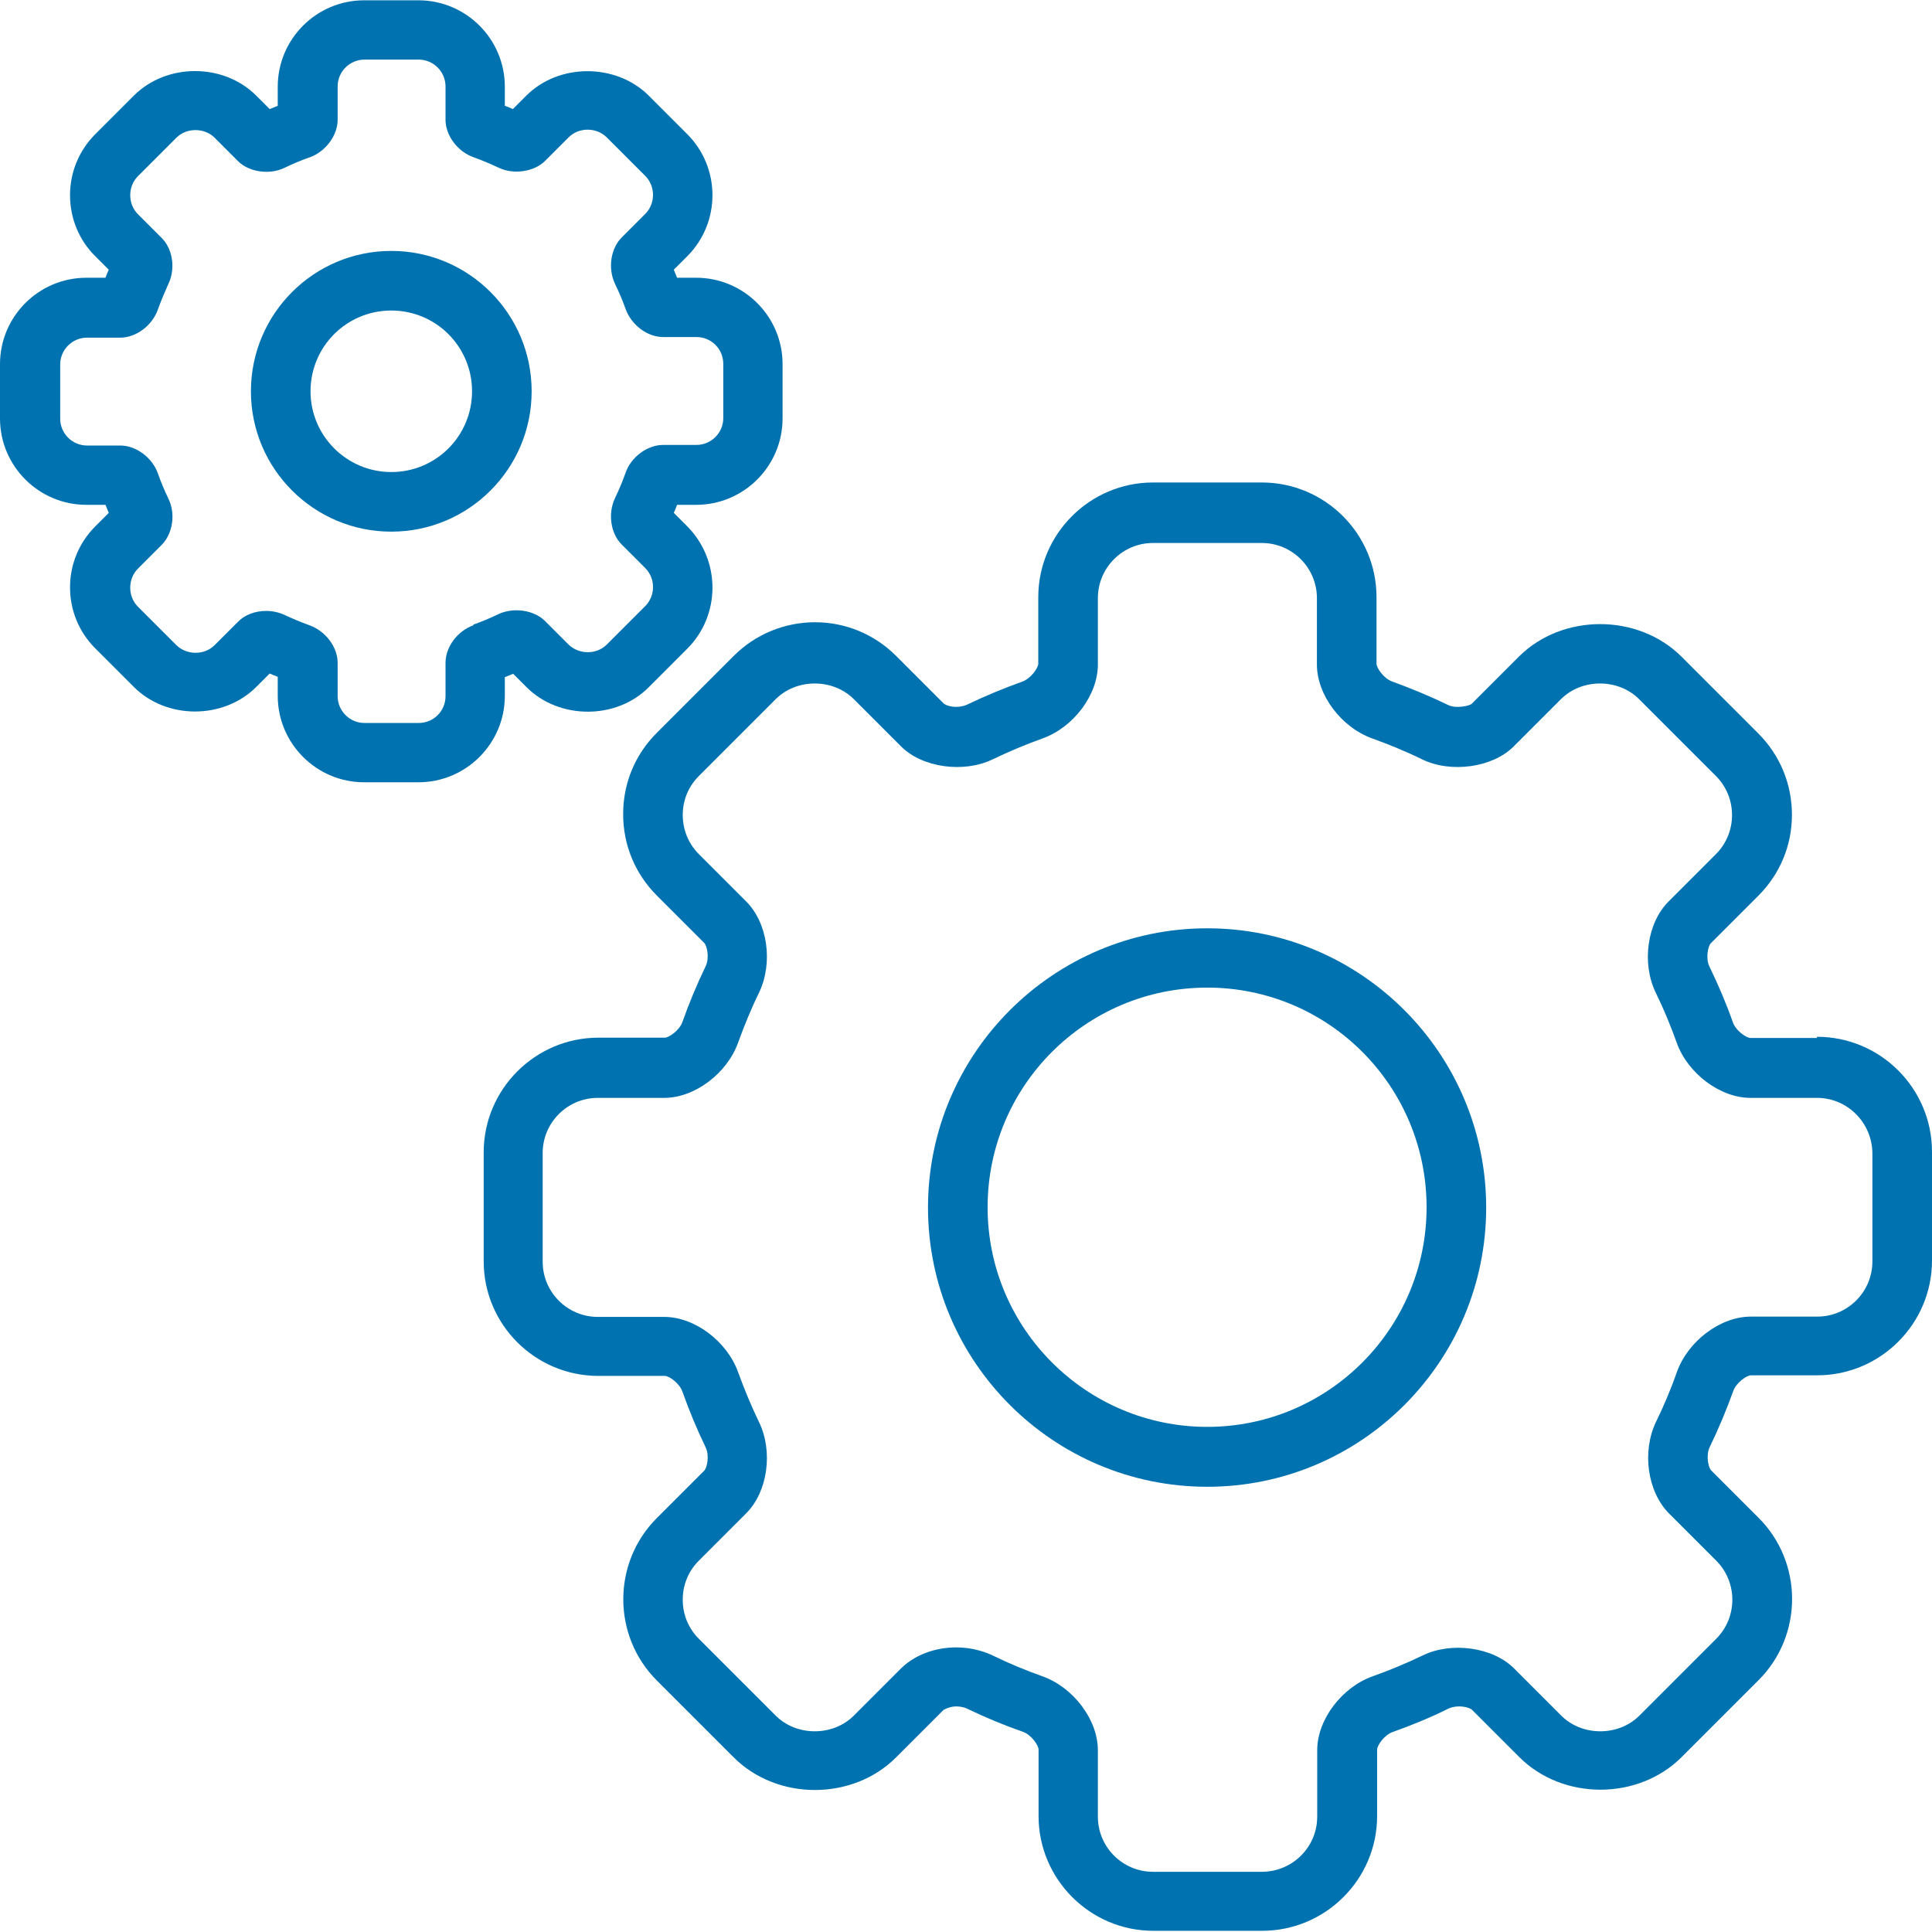 <?xml version="1.0" encoding="UTF-8"?> <svg xmlns="http://www.w3.org/2000/svg" id="Layer_2" viewBox="0 0 64.83 64.83"><g id="Layer_1-2"><path d="m40.51,31.15c-5.16,0-9.37,4.2-9.37,9.37s4.2,9.37,9.37,9.37,9.36-4.2,9.36-9.37-4.2-9.37-9.36-9.37Zm0,16.73c-4.06,0-7.37-3.3-7.37-7.37s3.3-7.37,7.37-7.37,7.36,3.3,7.36,7.37-3.3,7.37-7.36,7.37Z" style="fill:#0072b0;"></path><path d="m60.97,34.83h-2.23c-.14,0-.49-.24-.59-.52-.22-.63-.49-1.26-.79-1.88-.13-.27-.05-.68.05-.78l1.59-1.59c.73-.73,1.13-1.69,1.13-2.72,0-1.03-.4-2-1.13-2.73l-2.58-2.58c-1.46-1.45-3.99-1.45-5.45,0l-1.59,1.59c-.06.06-.52.17-.78.04-.62-.3-1.25-.56-1.88-.79-.29-.1-.53-.46-.53-.6v-2.23c0-2.13-1.73-3.85-3.85-3.85h-3.65c-2.12,0-3.85,1.73-3.85,3.85v2.23c0,.14-.24.49-.53.6-.64.23-1.27.49-1.87.78-.07.03-.2.07-.35.07-.24,0-.39-.08-.43-.12l-1.59-1.59c-.73-.73-1.7-1.13-2.72-1.13s-2,.4-2.73,1.13l-2.58,2.58c-.73.73-1.13,1.69-1.13,2.73,0,1.03.4,2,1.13,2.73l1.59,1.59c.1.1.18.51.05.78-.3.62-.56,1.25-.78,1.87-.1.29-.46.53-.59.53h-2.23c-2.12,0-3.85,1.73-3.85,3.85v3.65c0,2.13,1.73,3.85,3.85,3.85h2.23c.14,0,.49.24.59.53.22.62.48,1.25.78,1.87.13.27.05.68-.05.78l-1.59,1.59c-1.5,1.5-1.5,3.95,0,5.45l2.58,2.58c1.46,1.46,3.99,1.46,5.45,0l1.59-1.59s.19-.12.43-.12c.13,0,.26.03.35.07.62.3,1.25.56,1.88.78.29.1.53.46.53.6v2.23c0,2.12,1.73,3.85,3.85,3.85h3.65c2.13,0,3.86-1.73,3.86-3.85v-2.23c0-.14.24-.49.52-.59.62-.22,1.26-.48,1.88-.79.07-.03.19-.07.35-.07.24,0,.4.08.43.11l1.59,1.59c1.46,1.46,3.99,1.46,5.45,0l2.58-2.58c1.5-1.5,1.5-3.95,0-5.45l-1.59-1.59c-.1-.1-.18-.51-.05-.78.29-.6.56-1.24.79-1.88.1-.29.46-.53.59-.53h2.23c2.12,0,3.85-1.73,3.85-3.85v-3.65c0-2.13-1.73-3.86-3.86-3.86Zm1.86,7.5c0,1.02-.83,1.85-1.85,1.85h-2.23c-1.02,0-2.11.82-2.48,1.86-.2.57-.44,1.14-.7,1.67-.48,1-.29,2.34.43,3.07l1.59,1.59c.72.72.72,1.9,0,2.62l-2.58,2.58c-.7.7-1.92.7-2.62,0l-1.59-1.59c-.71-.71-2.1-.9-3.06-.43-.56.27-1.12.5-1.68.7-1.04.37-1.86,1.46-1.86,2.48v2.23c0,1.02-.83,1.85-1.86,1.85h-3.65c-1.02,0-1.85-.83-1.85-1.85v-2.23c0-1.02-.82-2.11-1.86-2.48-.56-.2-1.12-.43-1.67-.7-.36-.17-.79-.27-1.22-.27-.73,0-1.4.26-1.85.7l-1.59,1.59c-.7.7-1.92.7-2.62,0l-2.58-2.58c-.35-.35-.54-.81-.54-1.31s.19-.96.54-1.31l1.59-1.59c.72-.72.91-2.07.43-3.06-.27-.56-.5-1.12-.7-1.67-.37-1.04-1.46-1.86-2.48-1.86h-2.23c-1.02,0-1.85-.83-1.85-1.85v-3.65c0-1.02.83-1.85,1.85-1.85h2.23c1.02,0,2.11-.82,2.48-1.86.2-.55.43-1.12.7-1.67.48-1,.29-2.34-.43-3.06l-1.59-1.59c-.35-.35-.54-.82-.54-1.31,0-.5.19-.96.54-1.31l2.58-2.58c.7-.7,1.92-.7,2.62,0l1.59,1.59c.71.71,2.1.9,3.07.43.54-.26,1.11-.5,1.67-.7,1.04-.37,1.86-1.46,1.86-2.48v-2.23c0-1.02.83-1.85,1.85-1.85h3.65c1.02,0,1.85.83,1.85,1.85v2.23c0,1.02.82,2.11,1.86,2.48.55.2,1.12.43,1.67.7.96.47,2.36.28,3.07-.43l1.59-1.59c.7-.7,1.92-.7,2.62,0l2.58,2.58c.35.35.54.82.54,1.31s-.19.96-.54,1.31l-1.59,1.59c-.72.72-.91,2.07-.43,3.06.27.55.5,1.11.7,1.67.37,1.04,1.46,1.86,2.48,1.86h2.23c1.02,0,1.85.83,1.86,1.86v3.65Z" style="fill:#0072b0;"></path><path d="m16.95,22.72c.09-.04.18-.07.27-.11l.45.45c1.09,1.09,3.01,1.1,4.1,0l1.29-1.29c1.13-1.13,1.13-2.97,0-4.11l-.45-.45c.04-.09.08-.18.11-.27h.64c1.6,0,2.9-1.3,2.9-2.9v-1.82c0-1.6-1.3-2.9-2.9-2.9h-.64c-.04-.09-.07-.18-.11-.27l.45-.45c1.13-1.13,1.13-2.97,0-4.1l-1.29-1.29c-1.09-1.09-3.01-1.1-4.11,0l-.45.45c-.09-.04-.18-.08-.27-.11v-.64c0-1.6-1.3-2.9-2.9-2.9h-1.82c-1.6,0-2.9,1.3-2.9,2.9v.64c-.09.04-.18.07-.27.11l-.45-.45c-1.1-1.1-3.01-1.1-4.11,0l-1.29,1.29c-.55.55-.85,1.28-.85,2.05s.3,1.51.85,2.05l.45.45c-.04.09-.08.18-.11.27h-.64c-1.6,0-2.9,1.3-2.9,2.9v1.82c0,1.6,1.3,2.9,2.9,2.9h.64c.04.09.07.18.11.27l-.45.45c-.55.55-.85,1.28-.85,2.05s.3,1.5.85,2.05l1.29,1.29c1.1,1.1,3.01,1.1,4.11,0l.45-.45c.09.04.18.08.27.11v.64c0,1.6,1.3,2.9,2.9,2.9h1.82c1.6,0,2.9-1.3,2.9-2.9v-.64Zm-1.06-1.74c-.54.19-.94.73-.94,1.26v1.12c0,.5-.4.9-.9.9h-1.82c-.5,0-.9-.41-.9-.9v-1.12c0-.53-.41-1.07-.95-1.26-.28-.1-.56-.22-.82-.34-.19-.09-.41-.14-.63-.14-.37,0-.71.13-.94.36l-.79.79c-.34.34-.93.34-1.28,0l-1.29-1.29c-.17-.17-.26-.4-.26-.64s.09-.47.26-.64l.79-.79c.38-.38.48-1.05.23-1.56-.13-.27-.25-.55-.35-.84-.19-.54-.74-.94-1.26-.94h-1.12c-.5,0-.9-.41-.9-.9v-1.82c0-.5.41-.9.9-.9h1.12c.52,0,1.07-.4,1.26-.95.1-.28.22-.56.34-.83.26-.52.16-1.2-.22-1.57l-.79-.79c-.17-.17-.26-.4-.26-.64s.09-.47.26-.64l1.29-1.29c.34-.34.94-.34,1.28,0l.79.79c.36.36,1.05.47,1.56.22.27-.13.55-.25.84-.35.54-.19.94-.74.94-1.26v-1.12c0-.5.41-.9.9-.9h1.82c.5,0,.9.41.9.9v1.12c0,.52.4,1.07.95,1.26.28.1.56.22.84.35.5.24,1.19.13,1.55-.23l.79-.79c.35-.35.94-.34,1.28,0l1.29,1.29c.35.35.35.93,0,1.28l-.78.78c-.38.37-.48,1.05-.23,1.57.13.27.25.55.35.83.19.54.73.95,1.26.95h1.12c.5,0,.9.4.9.9v1.82c0,.5-.41.9-.9.9h-1.12c-.53,0-1.08.41-1.26.94-.1.28-.22.57-.35.84-.25.52-.15,1.19.22,1.56l.79.79c.35.35.35.93,0,1.28l-1.29,1.29c-.34.34-.93.34-1.28,0l-.81-.81c-.37-.35-1.04-.45-1.55-.21-.27.13-.55.25-.84.35Z" style="fill:#0072b0;"></path><path d="m13.13,8.42c-2.6,0-4.71,2.11-4.71,4.71s2.11,4.71,4.71,4.71,4.71-2.11,4.71-4.71-2.11-4.71-4.71-4.71Zm0,7.42c-1.49,0-2.71-1.21-2.71-2.71s1.21-2.71,2.71-2.71,2.71,1.21,2.71,2.71-1.21,2.71-2.71,2.71Z" style="fill:#0072b0;"></path></g></svg> 